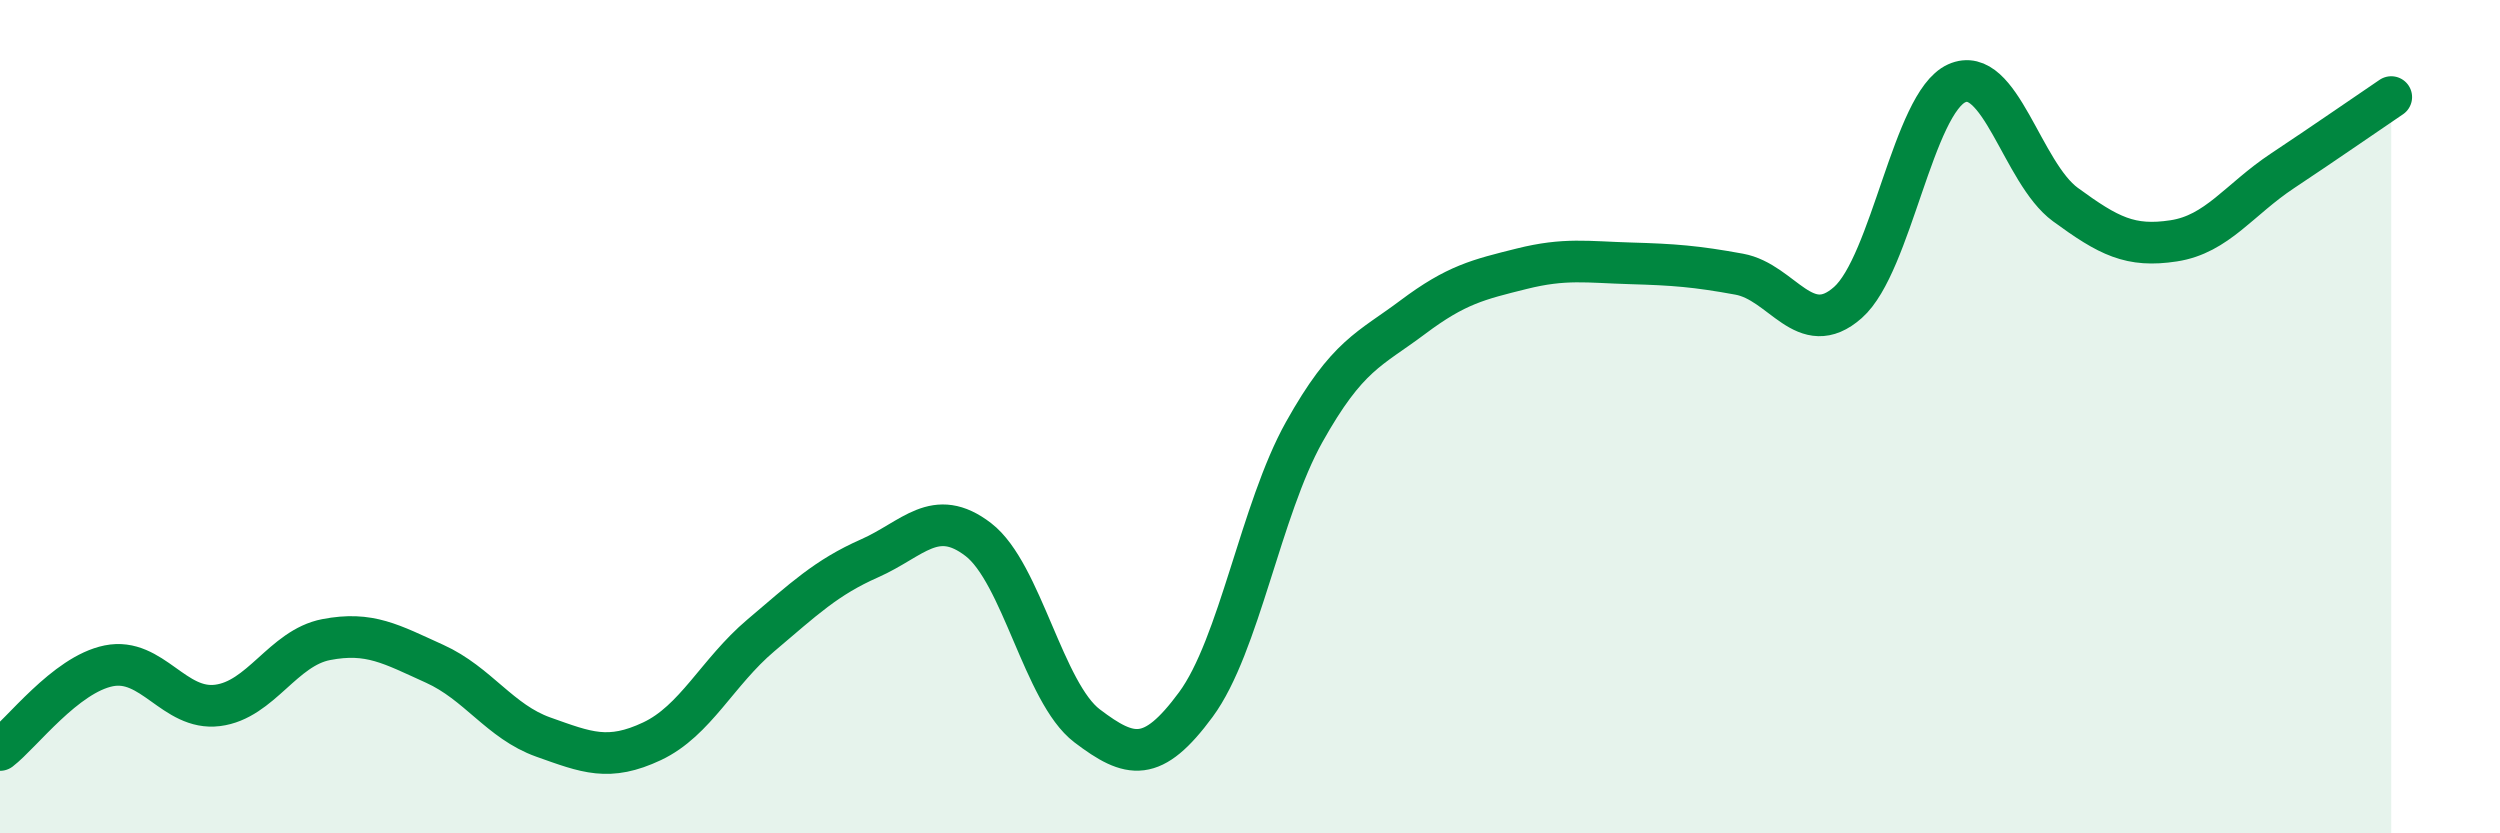 
    <svg width="60" height="20" viewBox="0 0 60 20" xmlns="http://www.w3.org/2000/svg">
      <path
        d="M 0,18 C 0.52,17.6 1.57,16.19 2.61,15.98 C 3.65,15.77 4.18,17.06 5.22,16.93 C 6.26,16.8 6.79,15.55 7.83,15.35 C 8.87,15.15 9.39,15.46 10.43,15.93 C 11.47,16.4 12,17.32 13.04,17.69 C 14.08,18.06 14.61,18.28 15.65,17.79 C 16.69,17.3 17.22,16.13 18.26,15.25 C 19.3,14.37 19.83,13.86 20.87,13.4 C 21.91,12.94 22.44,12.15 23.48,12.95 C 24.52,13.75 25.05,16.63 26.09,17.42 C 27.13,18.21 27.66,18.32 28.7,16.91 C 29.74,15.5 30.26,12.23 31.3,10.37 C 32.34,8.51 32.87,8.39 33.91,7.61 C 34.95,6.83 35.48,6.71 36.52,6.45 C 37.56,6.19 38.09,6.29 39.13,6.32 C 40.17,6.35 40.7,6.39 41.74,6.58 C 42.78,6.77 43.31,8.18 44.35,7.26 C 45.39,6.34 45.92,2.47 46.96,2 C 48,1.53 48.53,4.15 49.57,4.91 C 50.61,5.67 51.13,5.94 52.17,5.78 C 53.21,5.62 53.74,4.79 54.78,4.1 C 55.82,3.41 56.87,2.68 57.39,2.33L57.39 20L0 20Z"
        fill="#008740"
        opacity="0.1"
        stroke-linecap="round"
        stroke-linejoin="round"
      />
      <path
        d="M 0,18 C 0.52,17.6 1.57,16.19 2.61,15.98 C 3.65,15.77 4.18,17.06 5.22,16.93 C 6.26,16.8 6.79,15.55 7.83,15.35 C 8.87,15.15 9.39,15.46 10.43,15.93 C 11.47,16.4 12,17.32 13.04,17.69 C 14.08,18.06 14.61,18.28 15.65,17.79 C 16.69,17.3 17.22,16.13 18.26,15.25 C 19.3,14.37 19.83,13.86 20.87,13.4 C 21.91,12.94 22.44,12.15 23.48,12.95 C 24.52,13.75 25.05,16.63 26.09,17.42 C 27.13,18.21 27.66,18.32 28.7,16.91 C 29.74,15.5 30.26,12.23 31.3,10.37 C 32.34,8.51 32.87,8.39 33.91,7.61 C 34.95,6.83 35.48,6.71 36.52,6.45 C 37.56,6.19 38.09,6.29 39.13,6.32 C 40.17,6.35 40.7,6.39 41.74,6.58 C 42.78,6.77 43.31,8.18 44.35,7.26 C 45.39,6.34 45.92,2.47 46.96,2 C 48,1.53 48.53,4.15 49.57,4.91 C 50.61,5.67 51.13,5.94 52.17,5.78 C 53.21,5.62 53.74,4.79 54.78,4.1 C 55.82,3.41 56.87,2.68 57.39,2.33"
        stroke="#008740"
        stroke-width="1"
        fill="none"
        stroke-linecap="round"
        stroke-linejoin="round"
      />
    </svg>
  